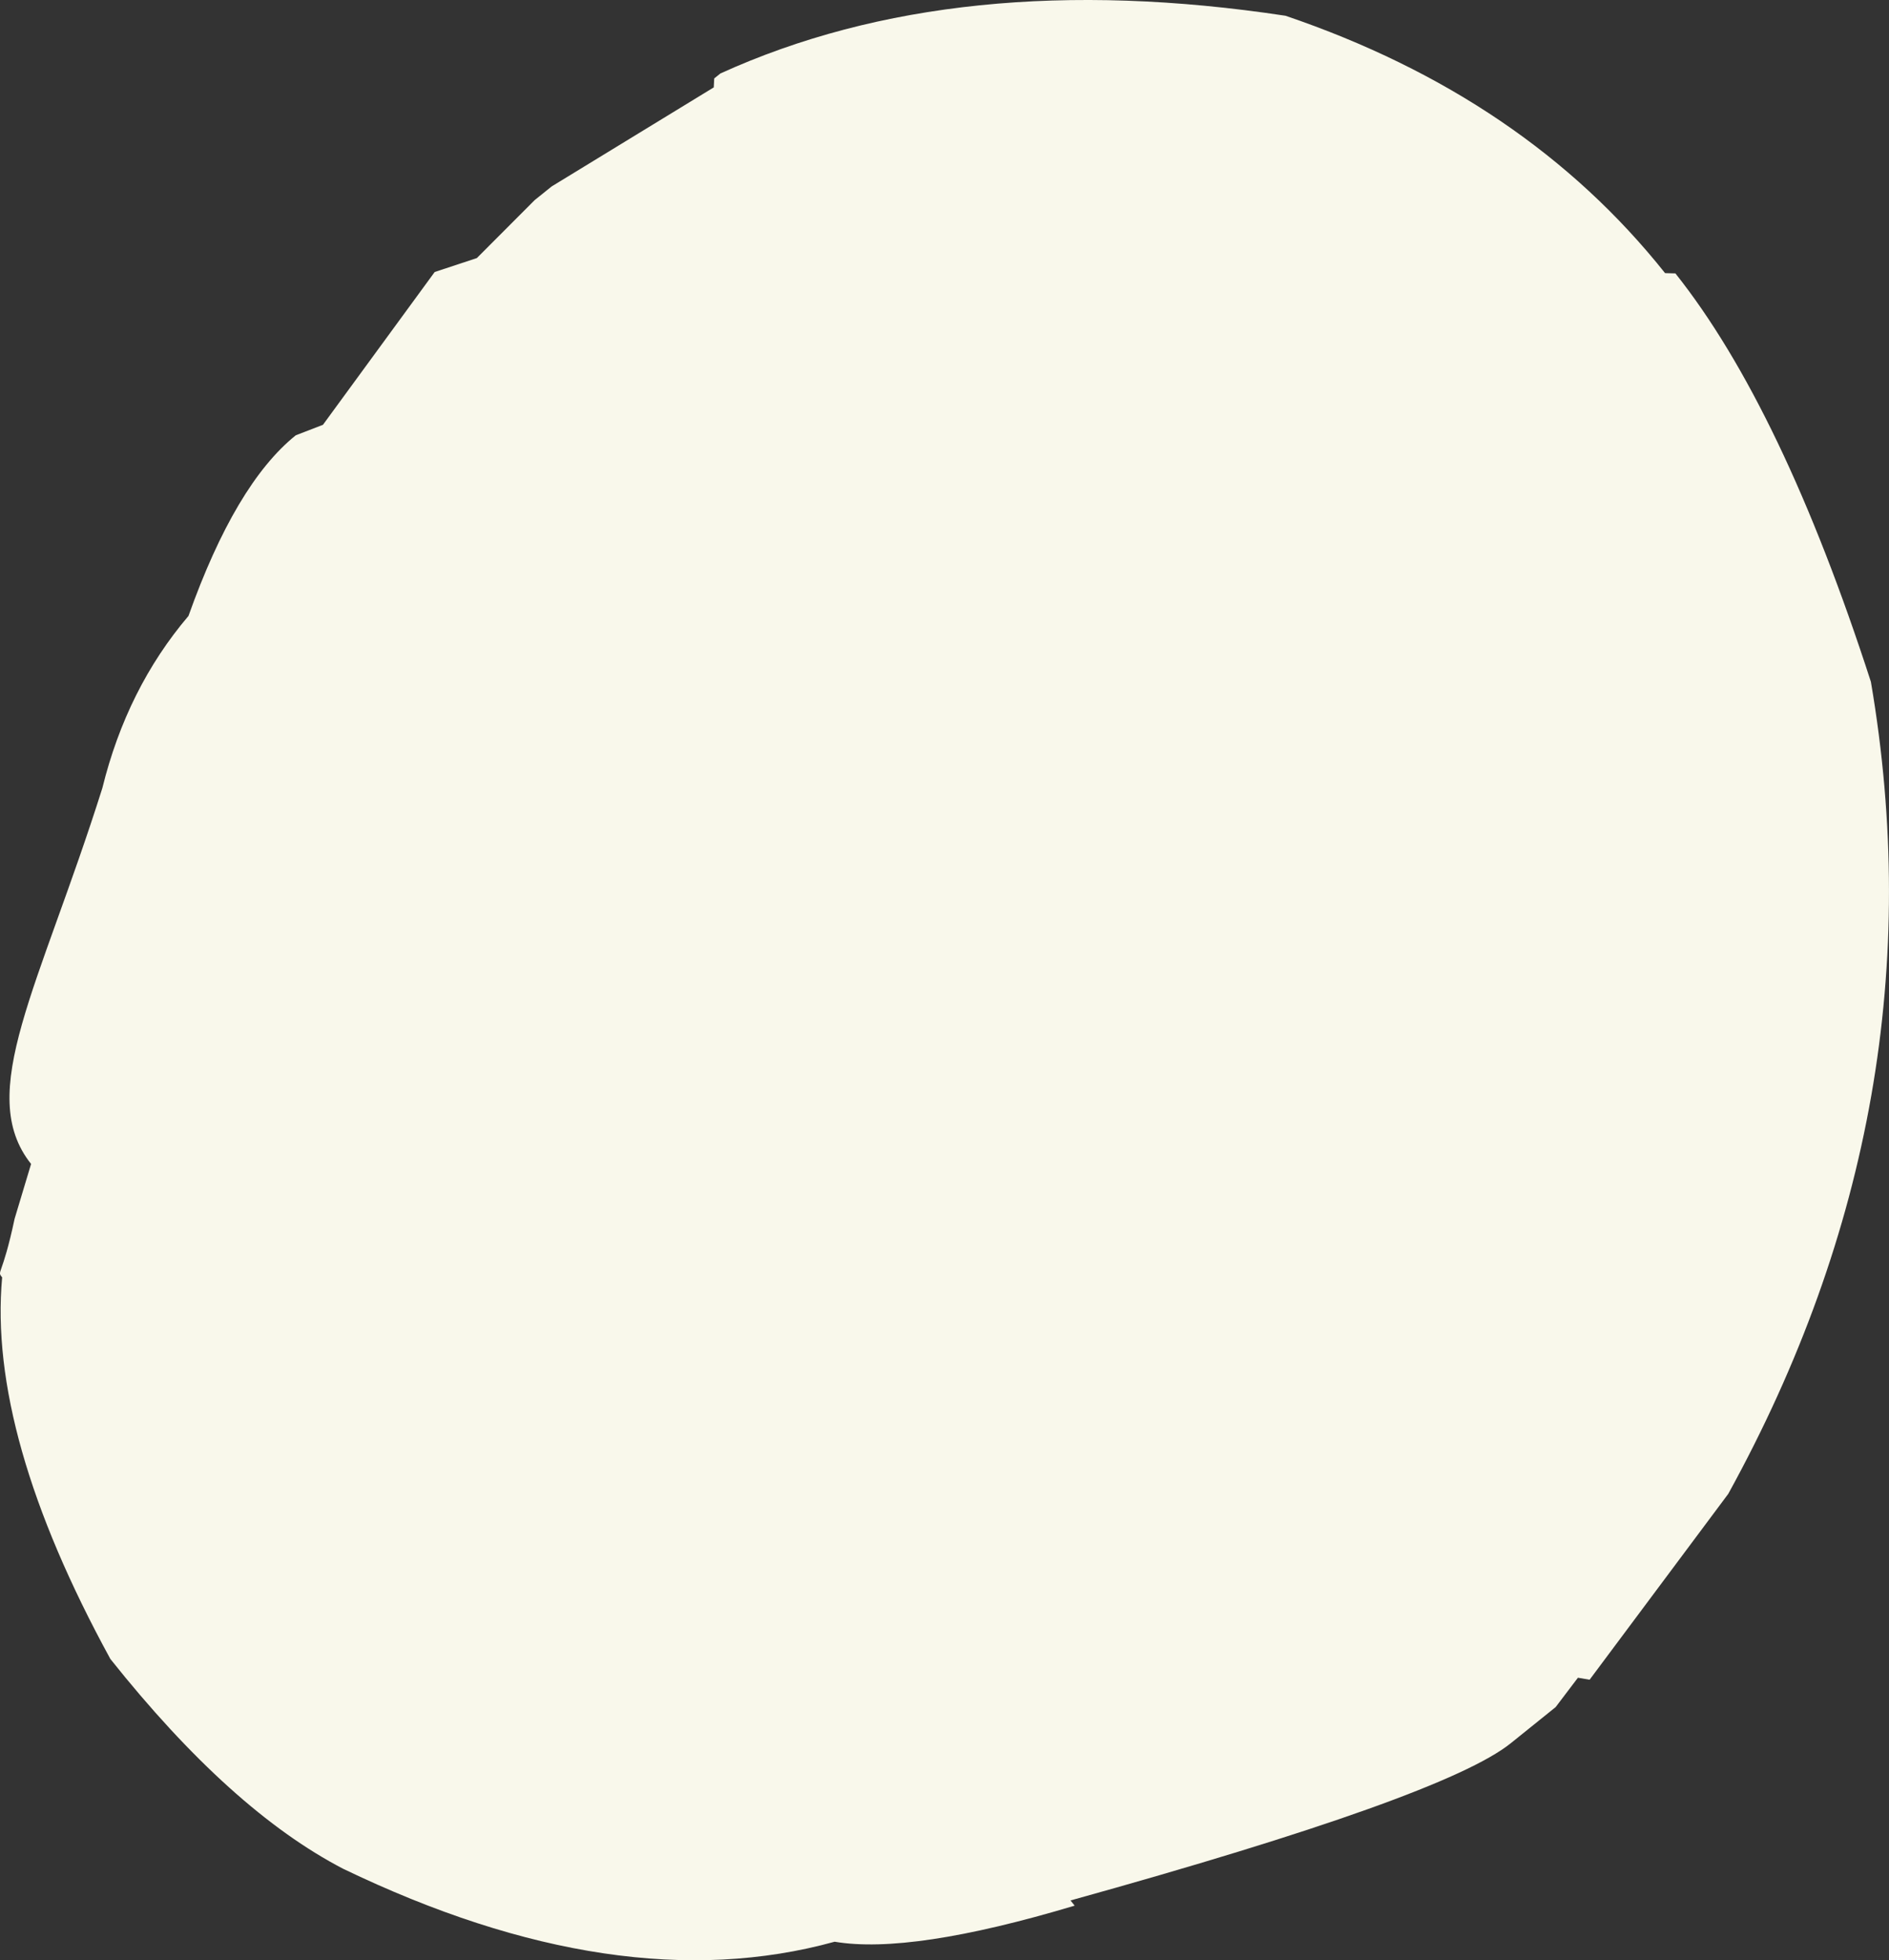 <svg width="53" height="55" viewBox="0 0 53 55" fill="none" xmlns="http://www.w3.org/2000/svg">
<rect x="0" y="0" width="53" height="55" fill="#333333" stroke="none"/>
<path d="M0.06 35.841C-0.208 38.783 0.804 42.351 3.096 46.546C5.351 49.381 7.528 51.343 9.627 52.433C14.777 54.914 19.374 55.597 23.418 54.48C24.843 54.722 27.088 54.385 30.152 53.468L30.036 53.322C37.028 51.381 41.146 49.91 42.389 48.91L43.647 47.897L44.272 47.073L44.6 47.129L48.49 41.914C52.505 34.619 53.839 27.025 52.492 19.13C50.831 13.999 49.003 10.18 47.007 7.671L46.717 7.663C44.1 4.372 40.55 1.965 36.067 0.442C29.921 -0.489 24.636 0.05 20.213 2.061L20.039 2.201L20.026 2.452L15.478 5.231L15.001 5.615L13.379 7.241L12.196 7.632L9.061 11.919L8.299 12.213C7.171 13.12 6.168 14.81 5.288 17.282C4.137 18.636 3.331 20.247 2.871 22.114C1.105 27.704 -0.709 30.67 0.872 32.658L0.41 34.195C0.06 35.841 -0.095 35.646 0.06 35.841Z" fill="#F9F8EB"/>
</svg>
